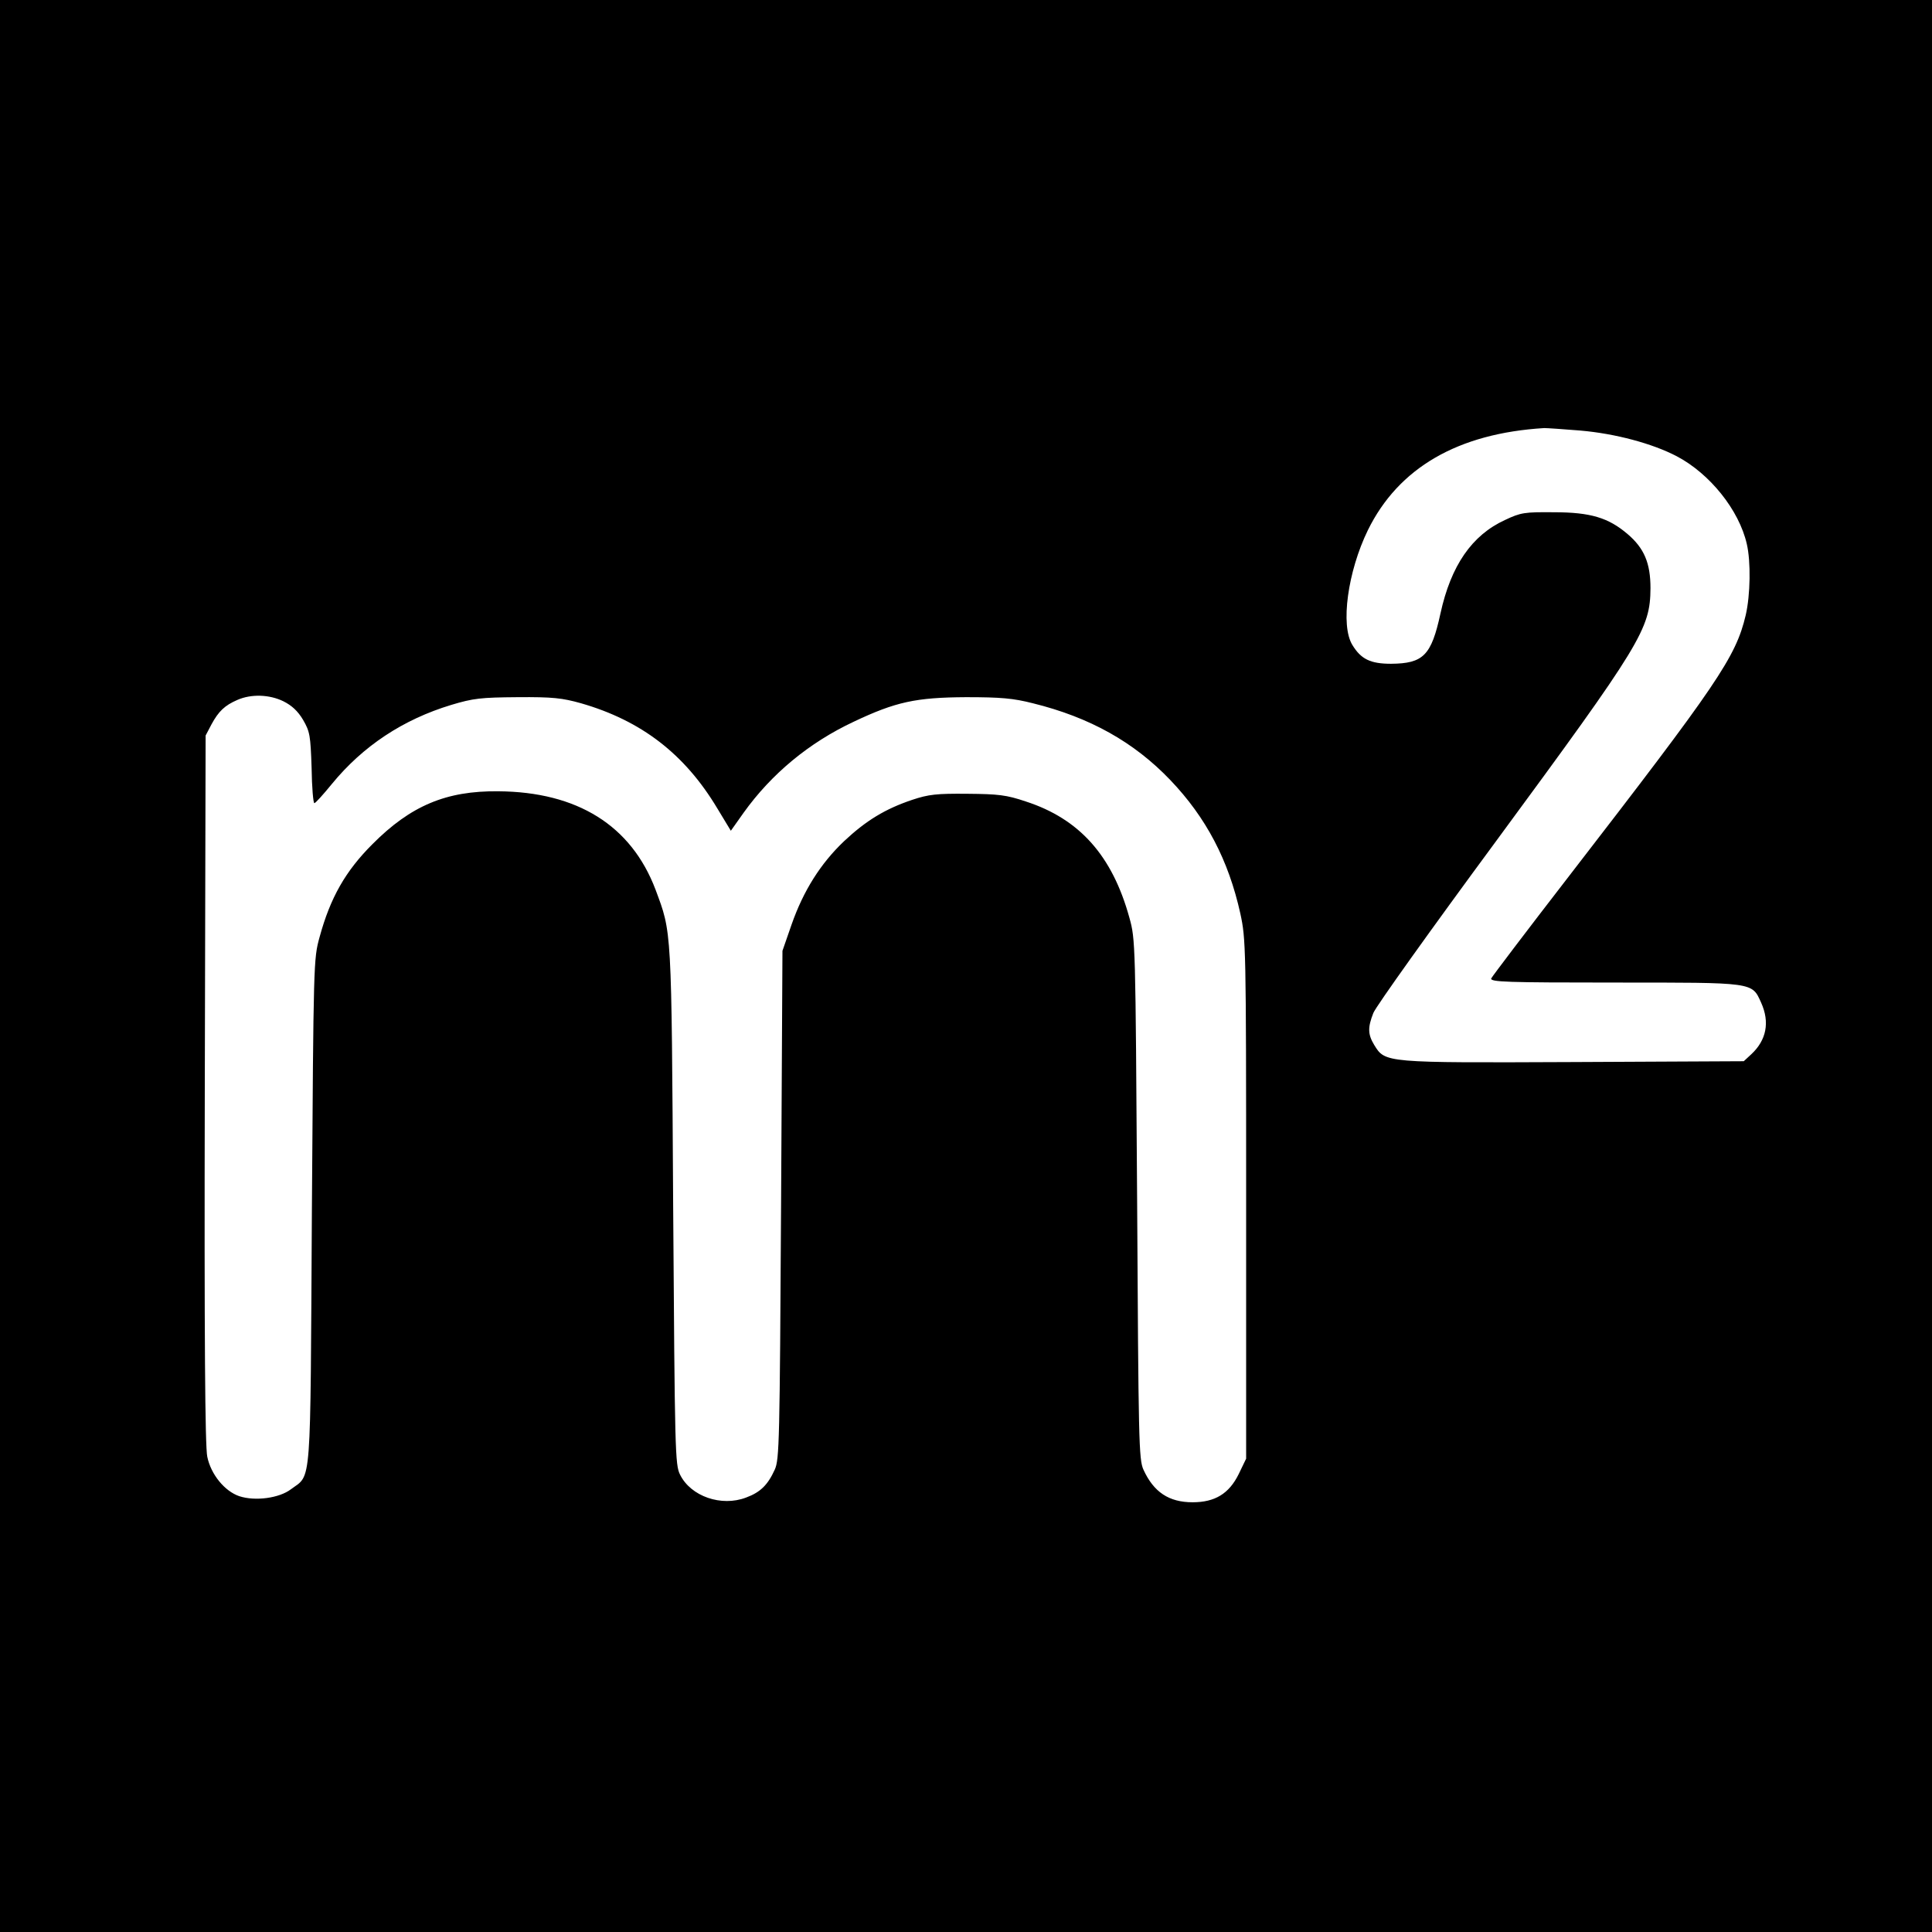 <?xml version="1.0" standalone="no"?>
<!DOCTYPE svg PUBLIC "-//W3C//DTD SVG 20010904//EN"
 "http://www.w3.org/TR/2001/REC-SVG-20010904/DTD/svg10.dtd">
<svg version="1.0" xmlns="http://www.w3.org/2000/svg"
 width="700pt" height="700pt" viewBox="0 0 700 700"
 preserveAspectRatio="xMidYMid meet">
<g transform="translate(0,700) scale(0.1,-0.1)"
fill="#000000" stroke="none">
<path d="M0 3500 l0 -3500 3500 0 3500 0 0 3500 0 3500 -3500 0 -3500 0 0
-3500z m5726 1940 c127 -11 261 -47 349 -93 120 -63 226 -195 254 -318 15 -64
13 -185 -4 -258 -36 -152 -100 -246 -643 -949 -150 -194 -275 -359 -279 -367
-4 -13 55 -15 446 -15 510 0 498 2 532 -73 32 -71 19 -136 -36 -187 l-27 -25
-616 -3 c-687 -3 -683 -3 -723 62 -23 38 -24 63 -3 116 9 23 209 303 445 623
527 716 558 768 559 916 0 91 -23 145 -83 196 -69 59 -134 79 -267 79 -106 1
-120 -1 -177 -28 -120 -55 -196 -165 -234 -339 -33 -152 -62 -181 -179 -182
-75 0 -109 17 -140 68 -44 71 -17 266 56 416 111 226 326 351 639 370 11 0 70
-4 131 -9z m-4699 -981 c30 -15 52 -35 71 -67 25 -43 27 -57 31 -174 1 -71 6
-128 10 -128 4 0 32 31 63 69 113 138 258 234 433 287 80 24 107 27 240 28
128 1 162 -3 230 -22 219 -63 376 -184 494 -381 l49 -81 46 65 c101 141 237
254 399 330 152 72 225 88 407 89 127 0 171 -4 242 -22 207 -51 367 -141 498
-278 130 -136 211 -290 254 -484 20 -93 21 -115 21 -1035 l0 -940 -27 -56
c-35 -71 -86 -102 -167 -102 -86 0 -141 37 -178 118 -17 37 -18 103 -23 980
-6 932 -6 941 -28 1020 -62 225 -181 358 -375 421 -71 24 -100 27 -212 28
-111 1 -140 -2 -200 -22 -98 -33 -167 -75 -247 -150 -85 -81 -147 -179 -190
-302 l-33 -95 -5 -920 c-5 -858 -6 -923 -23 -960 -25 -55 -52 -82 -104 -101
-89 -34 -200 4 -239 83 -18 36 -19 80 -25 973 -6 1018 -5 988 -64 1147 -88
232 -283 354 -570 356 -188 2 -317 -52 -456 -192 -97 -97 -152 -193 -191 -336
-22 -79 -22 -91 -28 -995 -6 -1021 0 -949 -76 -1006 -42 -32 -129 -44 -187
-25 -53 18 -103 79 -116 143 -8 37 -11 424 -9 1333 l3 1280 21 40 c26 48 48
69 94 89 50 22 116 20 167 -5z"/>
</g>
</svg>
